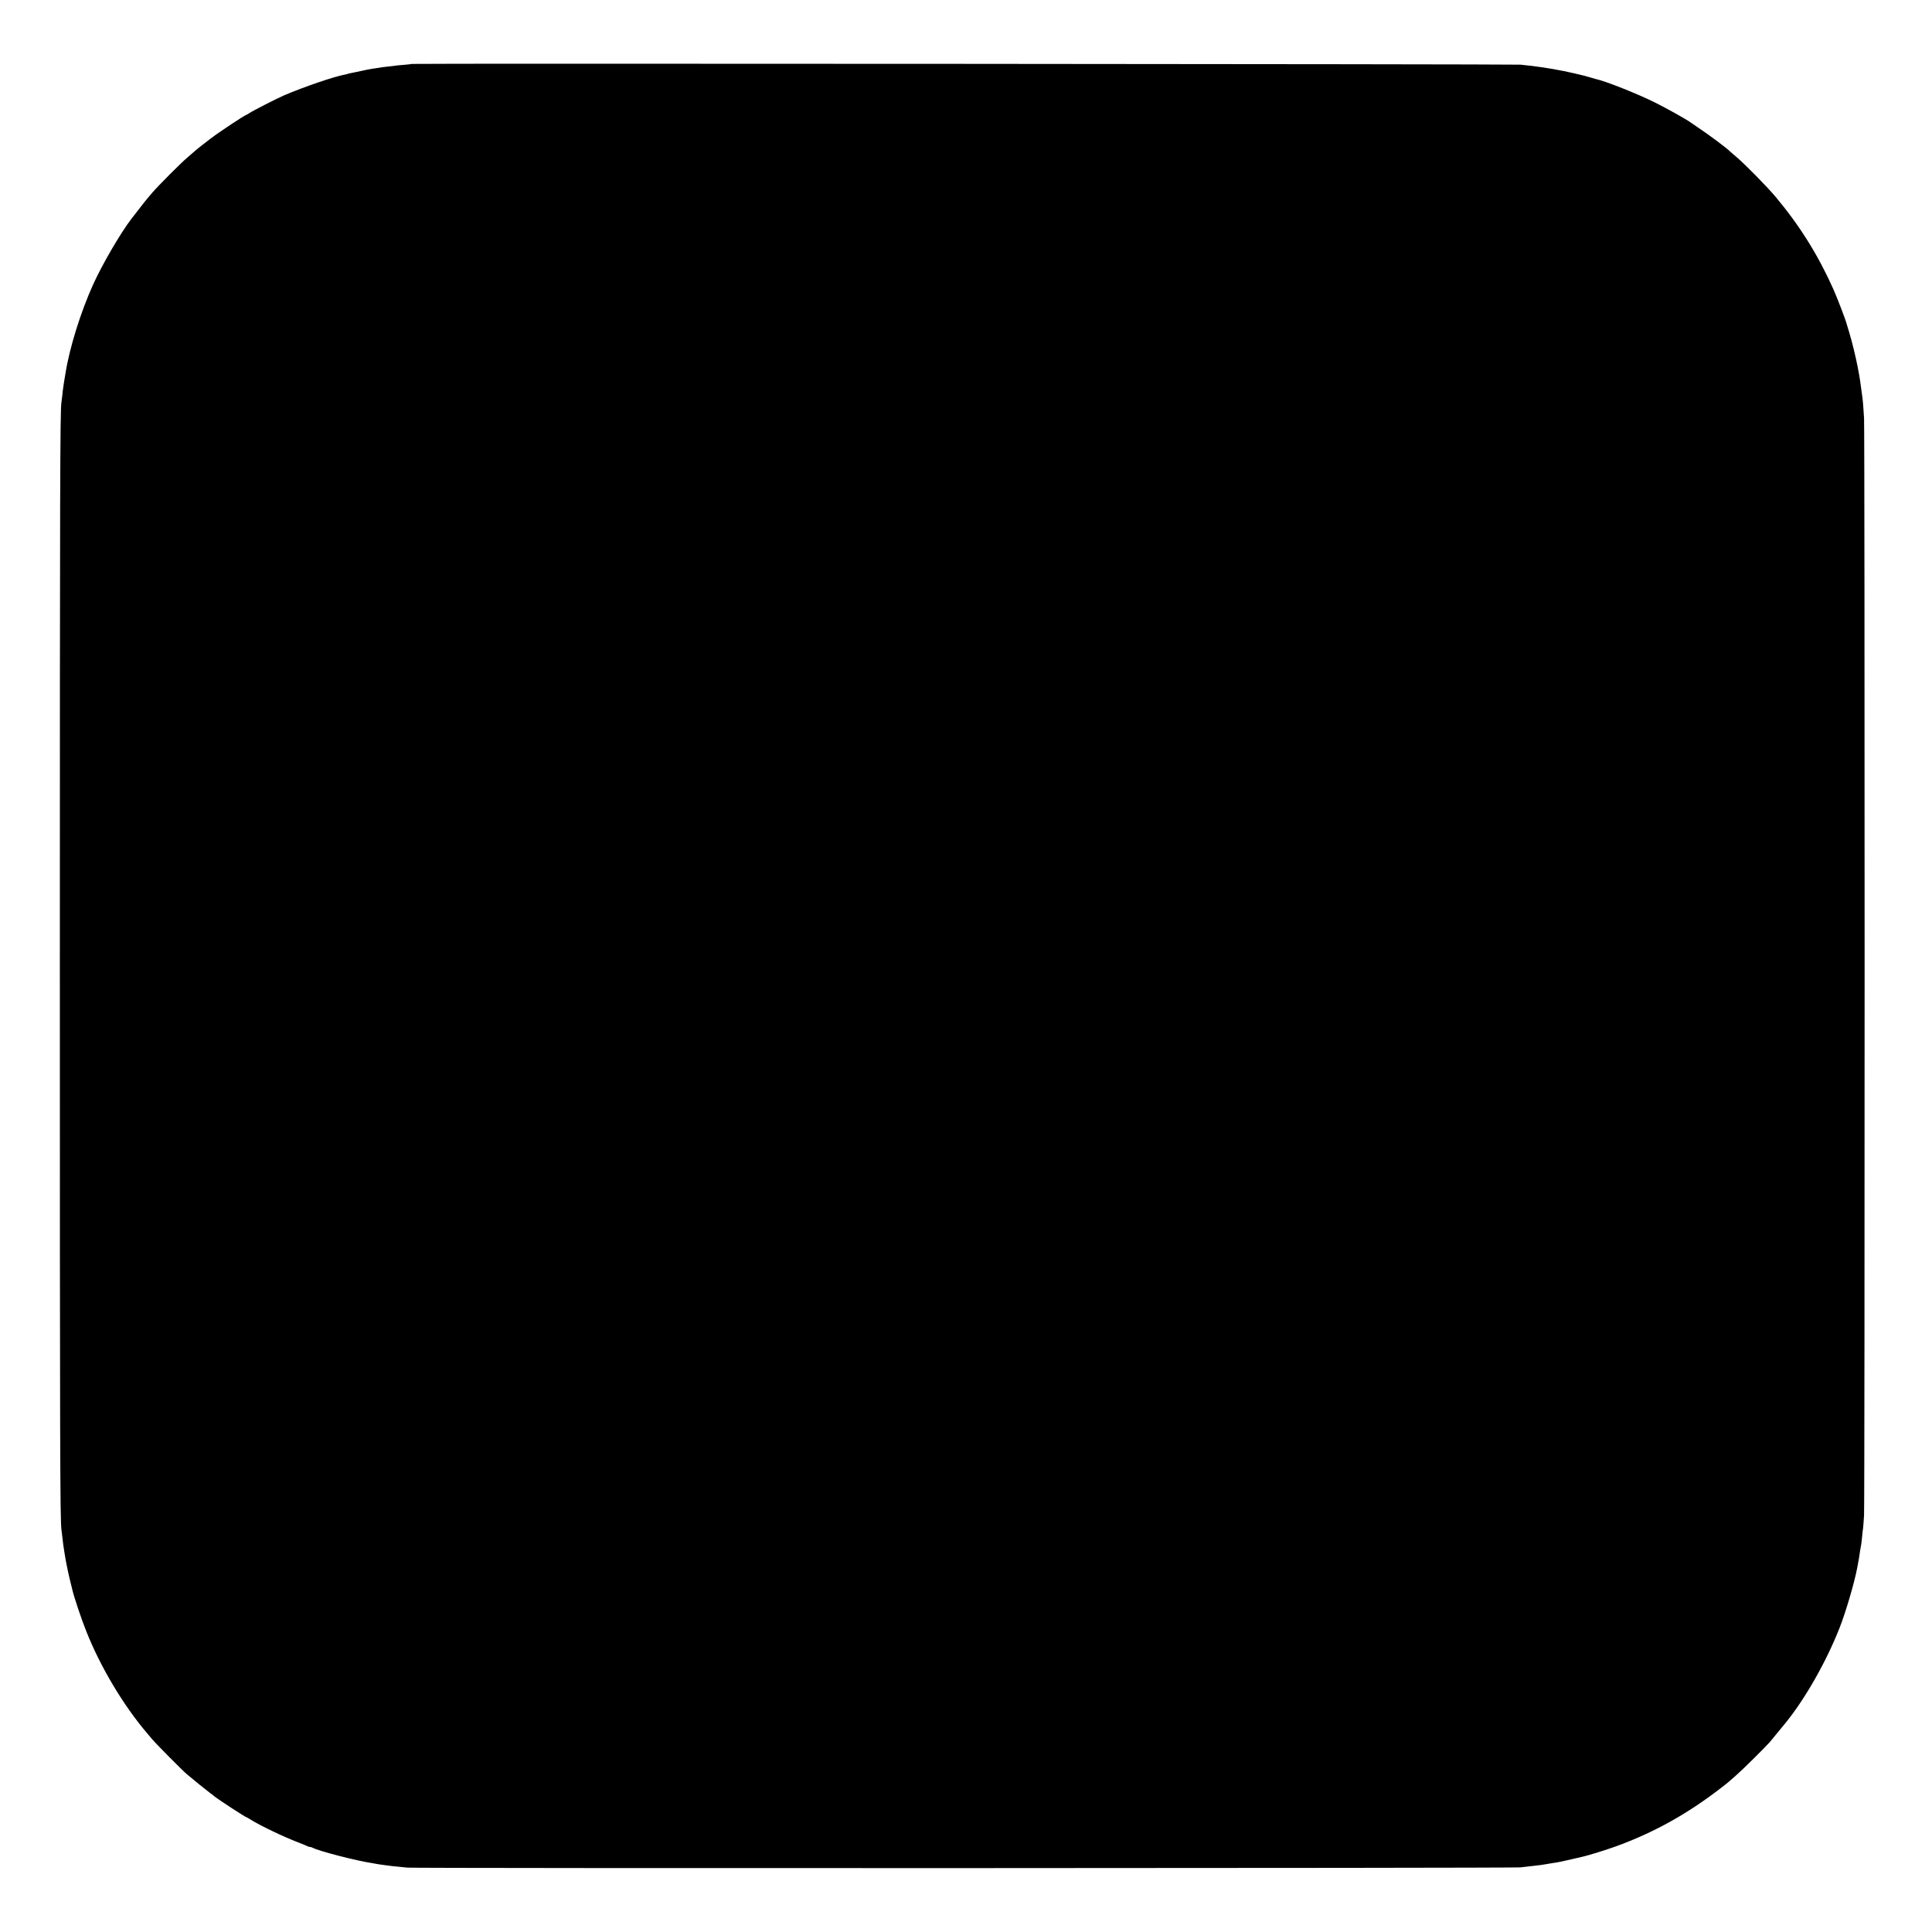 <?xml version="1.0" standalone="no"?>
<!DOCTYPE svg PUBLIC "-//W3C//DTD SVG 20010904//EN"
 "http://www.w3.org/TR/2001/REC-SVG-20010904/DTD/svg10.dtd">
<svg version="1.0" xmlns="http://www.w3.org/2000/svg"
 width="2340pt" height="2340pt" viewBox="0 0 2340 2340"
 preserveAspectRatio="xMidYMid meet">
<g transform="translate(0,2340) scale(0.1,-0.1)"
fill="#000000" stroke="none">
<path d="M4989 22626 c-2 -2 -44 -7 -93 -11 -50 -4 -97 -8 -105 -10 -9 -1 -45
-6 -81 -10 -64 -6 -98 -11 -142 -19 -13 -2 -43 -7 -67 -10 -24 -4 -83 -15
-130 -26 -47 -10 -101 -22 -120 -25 -19 -3 -37 -8 -41 -10 -4 -2 -20 -6 -36
-9 -128 -23 -495 -149 -734 -251 -87 -38 -385 -190 -420 -215 -16 -11 -31 -20
-34 -20 -16 0 -334 -211 -436 -289 -83 -63 -169 -131 -202 -161 -9 -8 -46 -40
-81 -70 -81 -69 -343 -332 -423 -424 -86 -101 -104 -124 -253 -317 -131 -171
-354 -553 -464 -797 -149 -329 -285 -765 -333 -1069 -3 -19 -7 -44 -9 -53 -2
-10 -7 -40 -11 -67 -3 -26 -8 -55 -9 -63 -2 -8 -6 -46 -10 -85 -4 -38 -9 -79
-11 -89 -16 -88 -19 -1059 -19 -6826 0 -5834 3 -6705 19 -6825 2 -16 7 -57 11
-90 8 -73 13 -113 25 -185 5 -30 12 -68 14 -85 10 -60 46 -228 62 -288 9 -34
17 -69 19 -77 19 -86 111 -362 173 -515 171 -430 451 -897 735 -1229 10 -11
37 -43 60 -71 44 -53 358 -370 418 -422 63 -54 265 -217 288 -233 13 -8 33
-23 44 -34 42 -35 379 -256 393 -256 2 0 22 -11 44 -25 118 -75 398 -209 585
-281 50 -19 98 -39 107 -44 10 -6 25 -10 33 -10 8 0 23 -4 33 -10 70 -39 531
-158 722 -186 19 -3 42 -7 50 -9 8 -2 38 -7 65 -10 28 -4 60 -8 73 -10 23 -4
65 -8 237 -25 107 -10 13393 -7 13480 3 33 4 80 9 105 12 25 3 68 8 95 11 28
2 73 9 100 14 28 5 68 12 90 15 61 8 139 24 255 52 58 13 112 26 120 28 61 14
278 81 385 120 462 167 870 393 1282 712 45 34 87 68 94 75 8 7 48 42 89 78
74 64 347 334 405 400 24 28 149 180 195 237 240 298 491 741 651 1148 75 191
179 545 213 725 18 93 26 141 31 180 3 25 8 52 10 60 6 25 14 86 20 153 3 35
7 73 10 86 2 12 7 84 12 159 9 175 9 13126 0 13287 -9 149 -14 211 -22 266
-27 205 -28 210 -54 349 -24 125 -70 314 -104 425 -14 44 -27 89 -30 100 -14
55 -117 324 -165 430 -183 408 -403 760 -691 1105 -109 130 -369 395 -481 490
-41 35 -77 66 -80 69 -21 26 -260 205 -380 284 -47 32 -89 60 -95 65 -42 32
-291 172 -435 243 -216 107 -597 258 -715 283 -5 1 -37 10 -70 20 -33 10 -67
19 -75 21 -8 2 -55 13 -105 25 -172 41 -366 74 -550 95 -27 3 -77 8 -110 12
-61 7 -13418 16 -13426 9z"/>
</g>
</svg>
